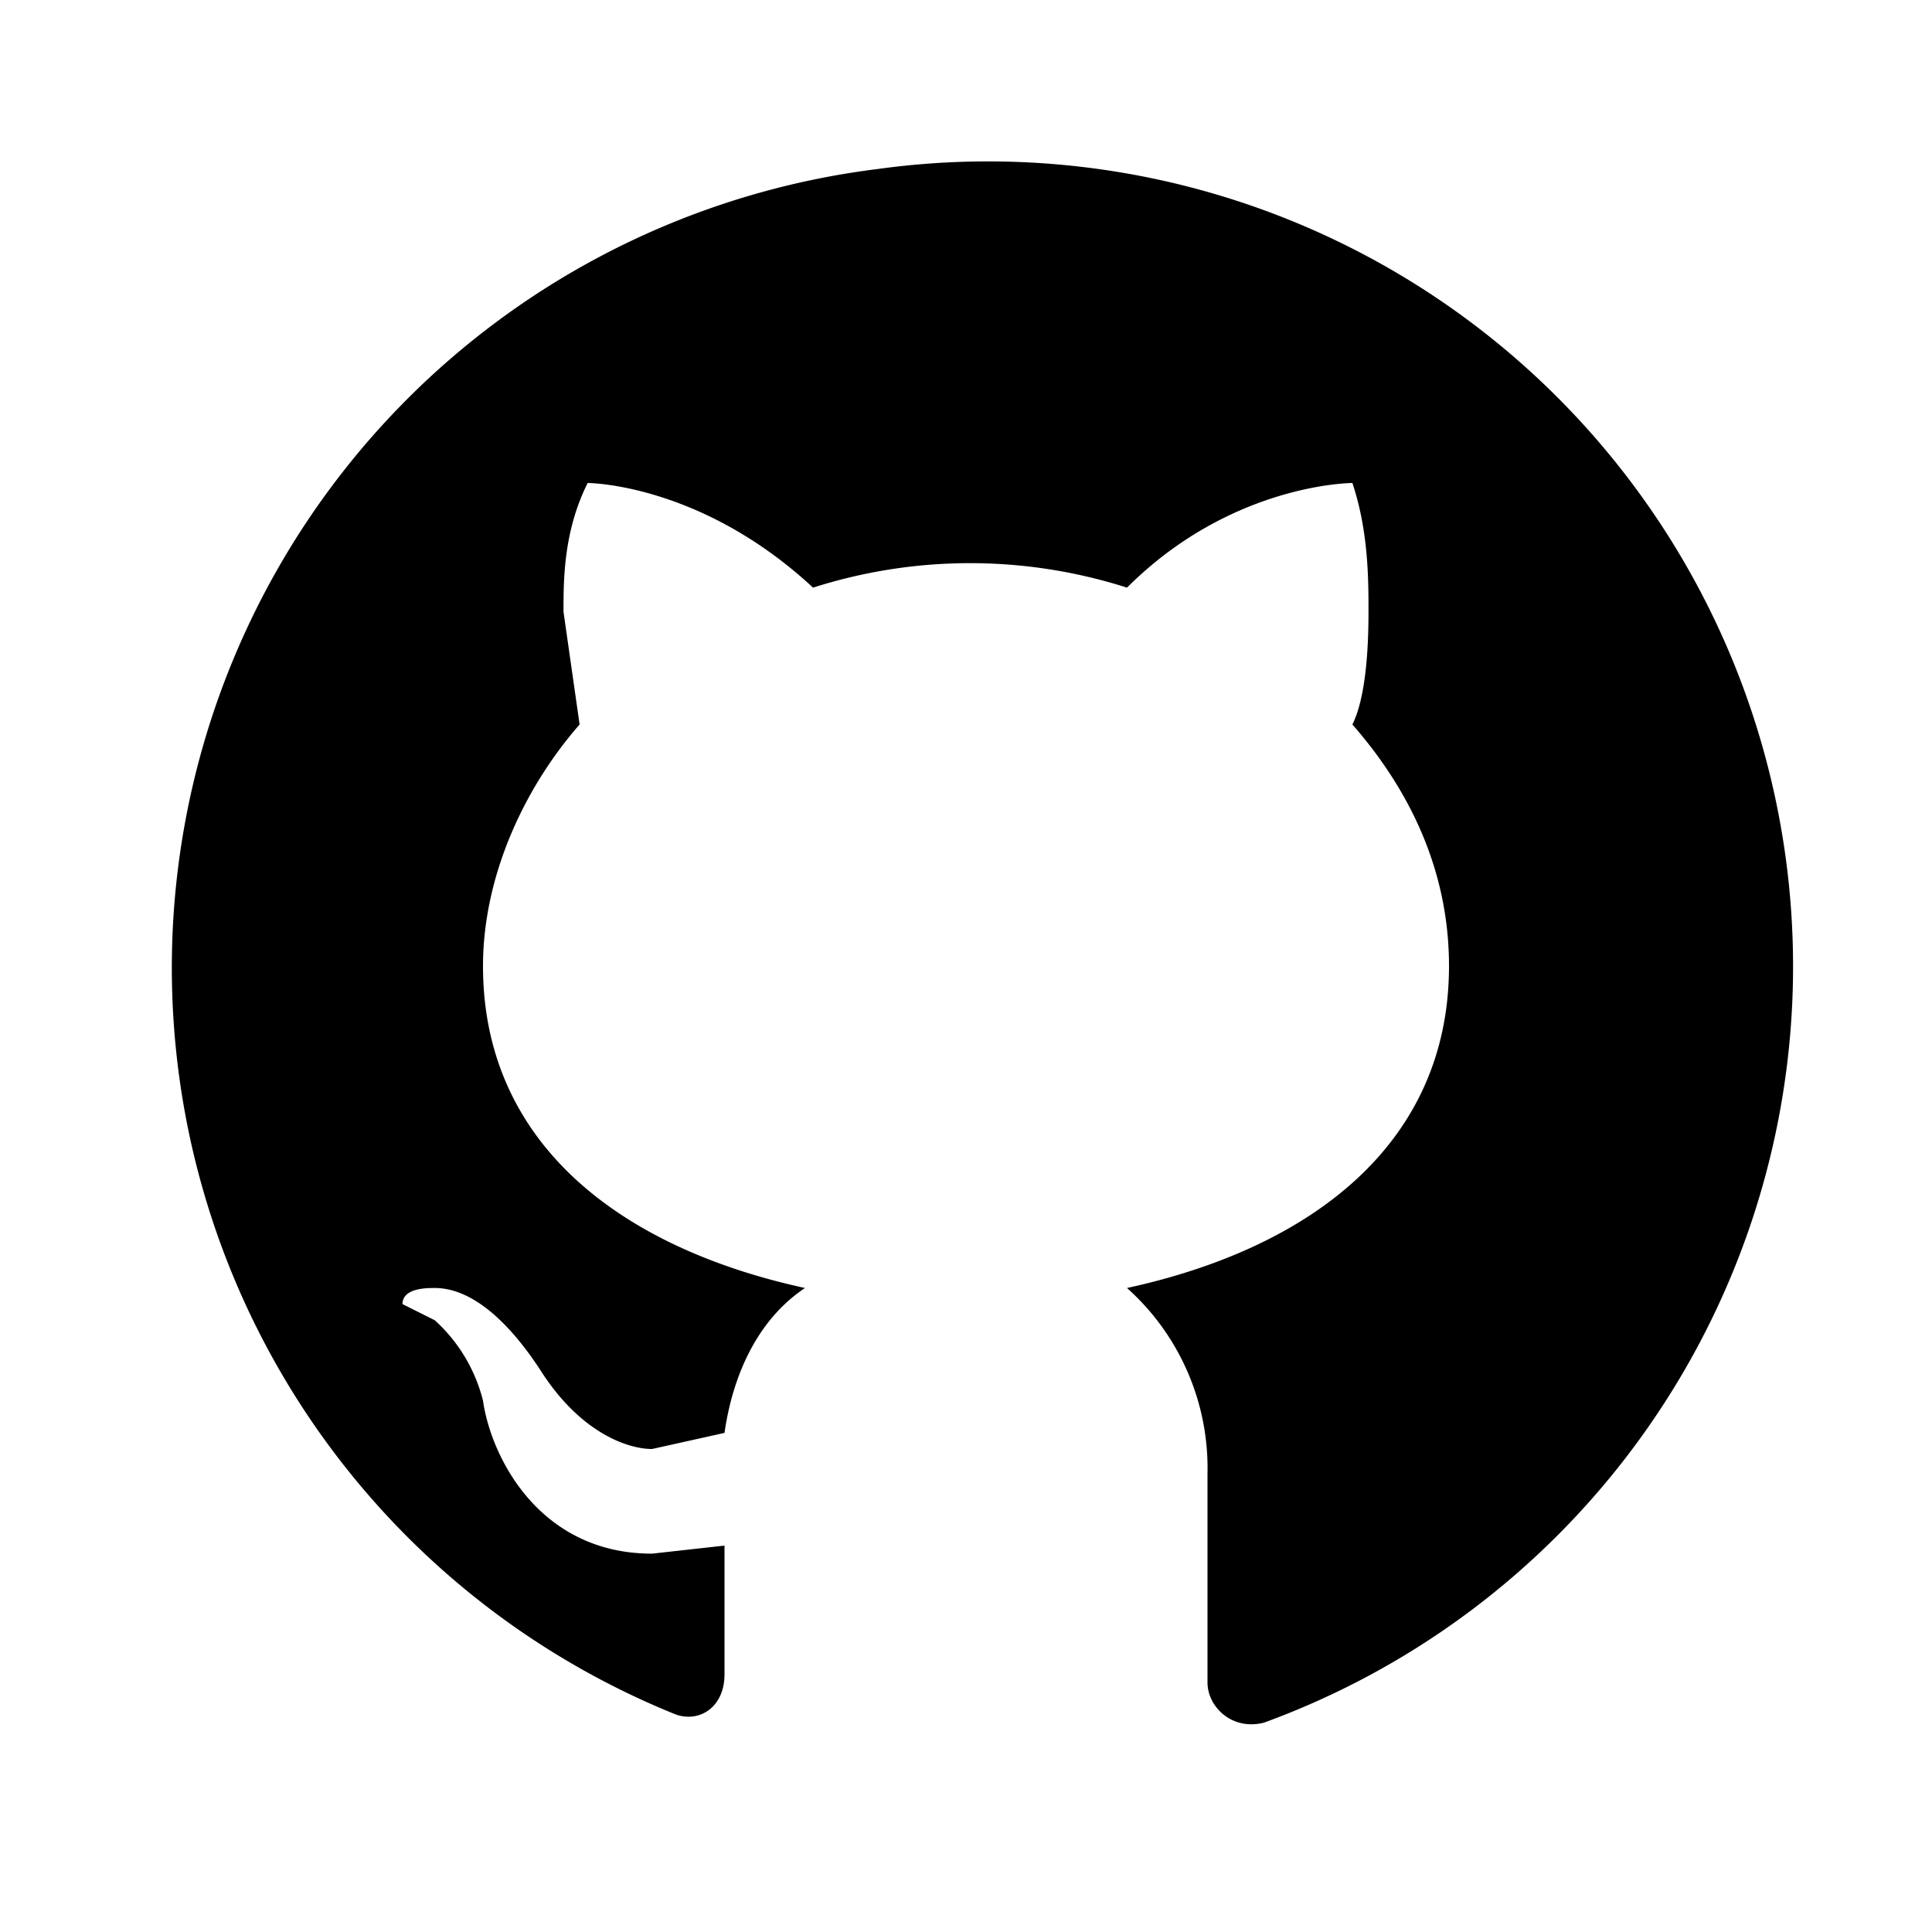 <svg xmlns="http://www.w3.org/2000/svg" width="24" height="24"><path d="M10.9 2.1a10 10 0 0 0-2.5 19.2c.3.1.6-.1.6-.5v-1.6l-.9.1c-1.4 0-2-1.2-2.1-1.9a2 2 0 0 0-.6-1l-.4-.2c0-.2.3-.2.4-.2.6 0 1.1.7 1.3 1 .5.8 1.1 1 1.4 1l.9-.2c.1-.7.4-1.4 1-1.8-2.3-.5-4-1.8-4-4 0-1.1.5-2.2 1.2-3L7 7.6c0-.4 0-1 .3-1.6 0 0 1.4 0 2.8 1.3a6.4 6.4 0 0 1 3.9 0C15.3 6 16.8 6 16.8 6c.2.6.2 1.2.2 1.6 0 .8-.1 1.2-.2 1.4.7.8 1.2 1.8 1.2 3 0 2.2-1.7 3.5-4 4a3 3 0 0 1 1 2.3v2.6c0 .3.3.6.7.5a10 10 0 0 0-4.8-19.3z"/></svg>
